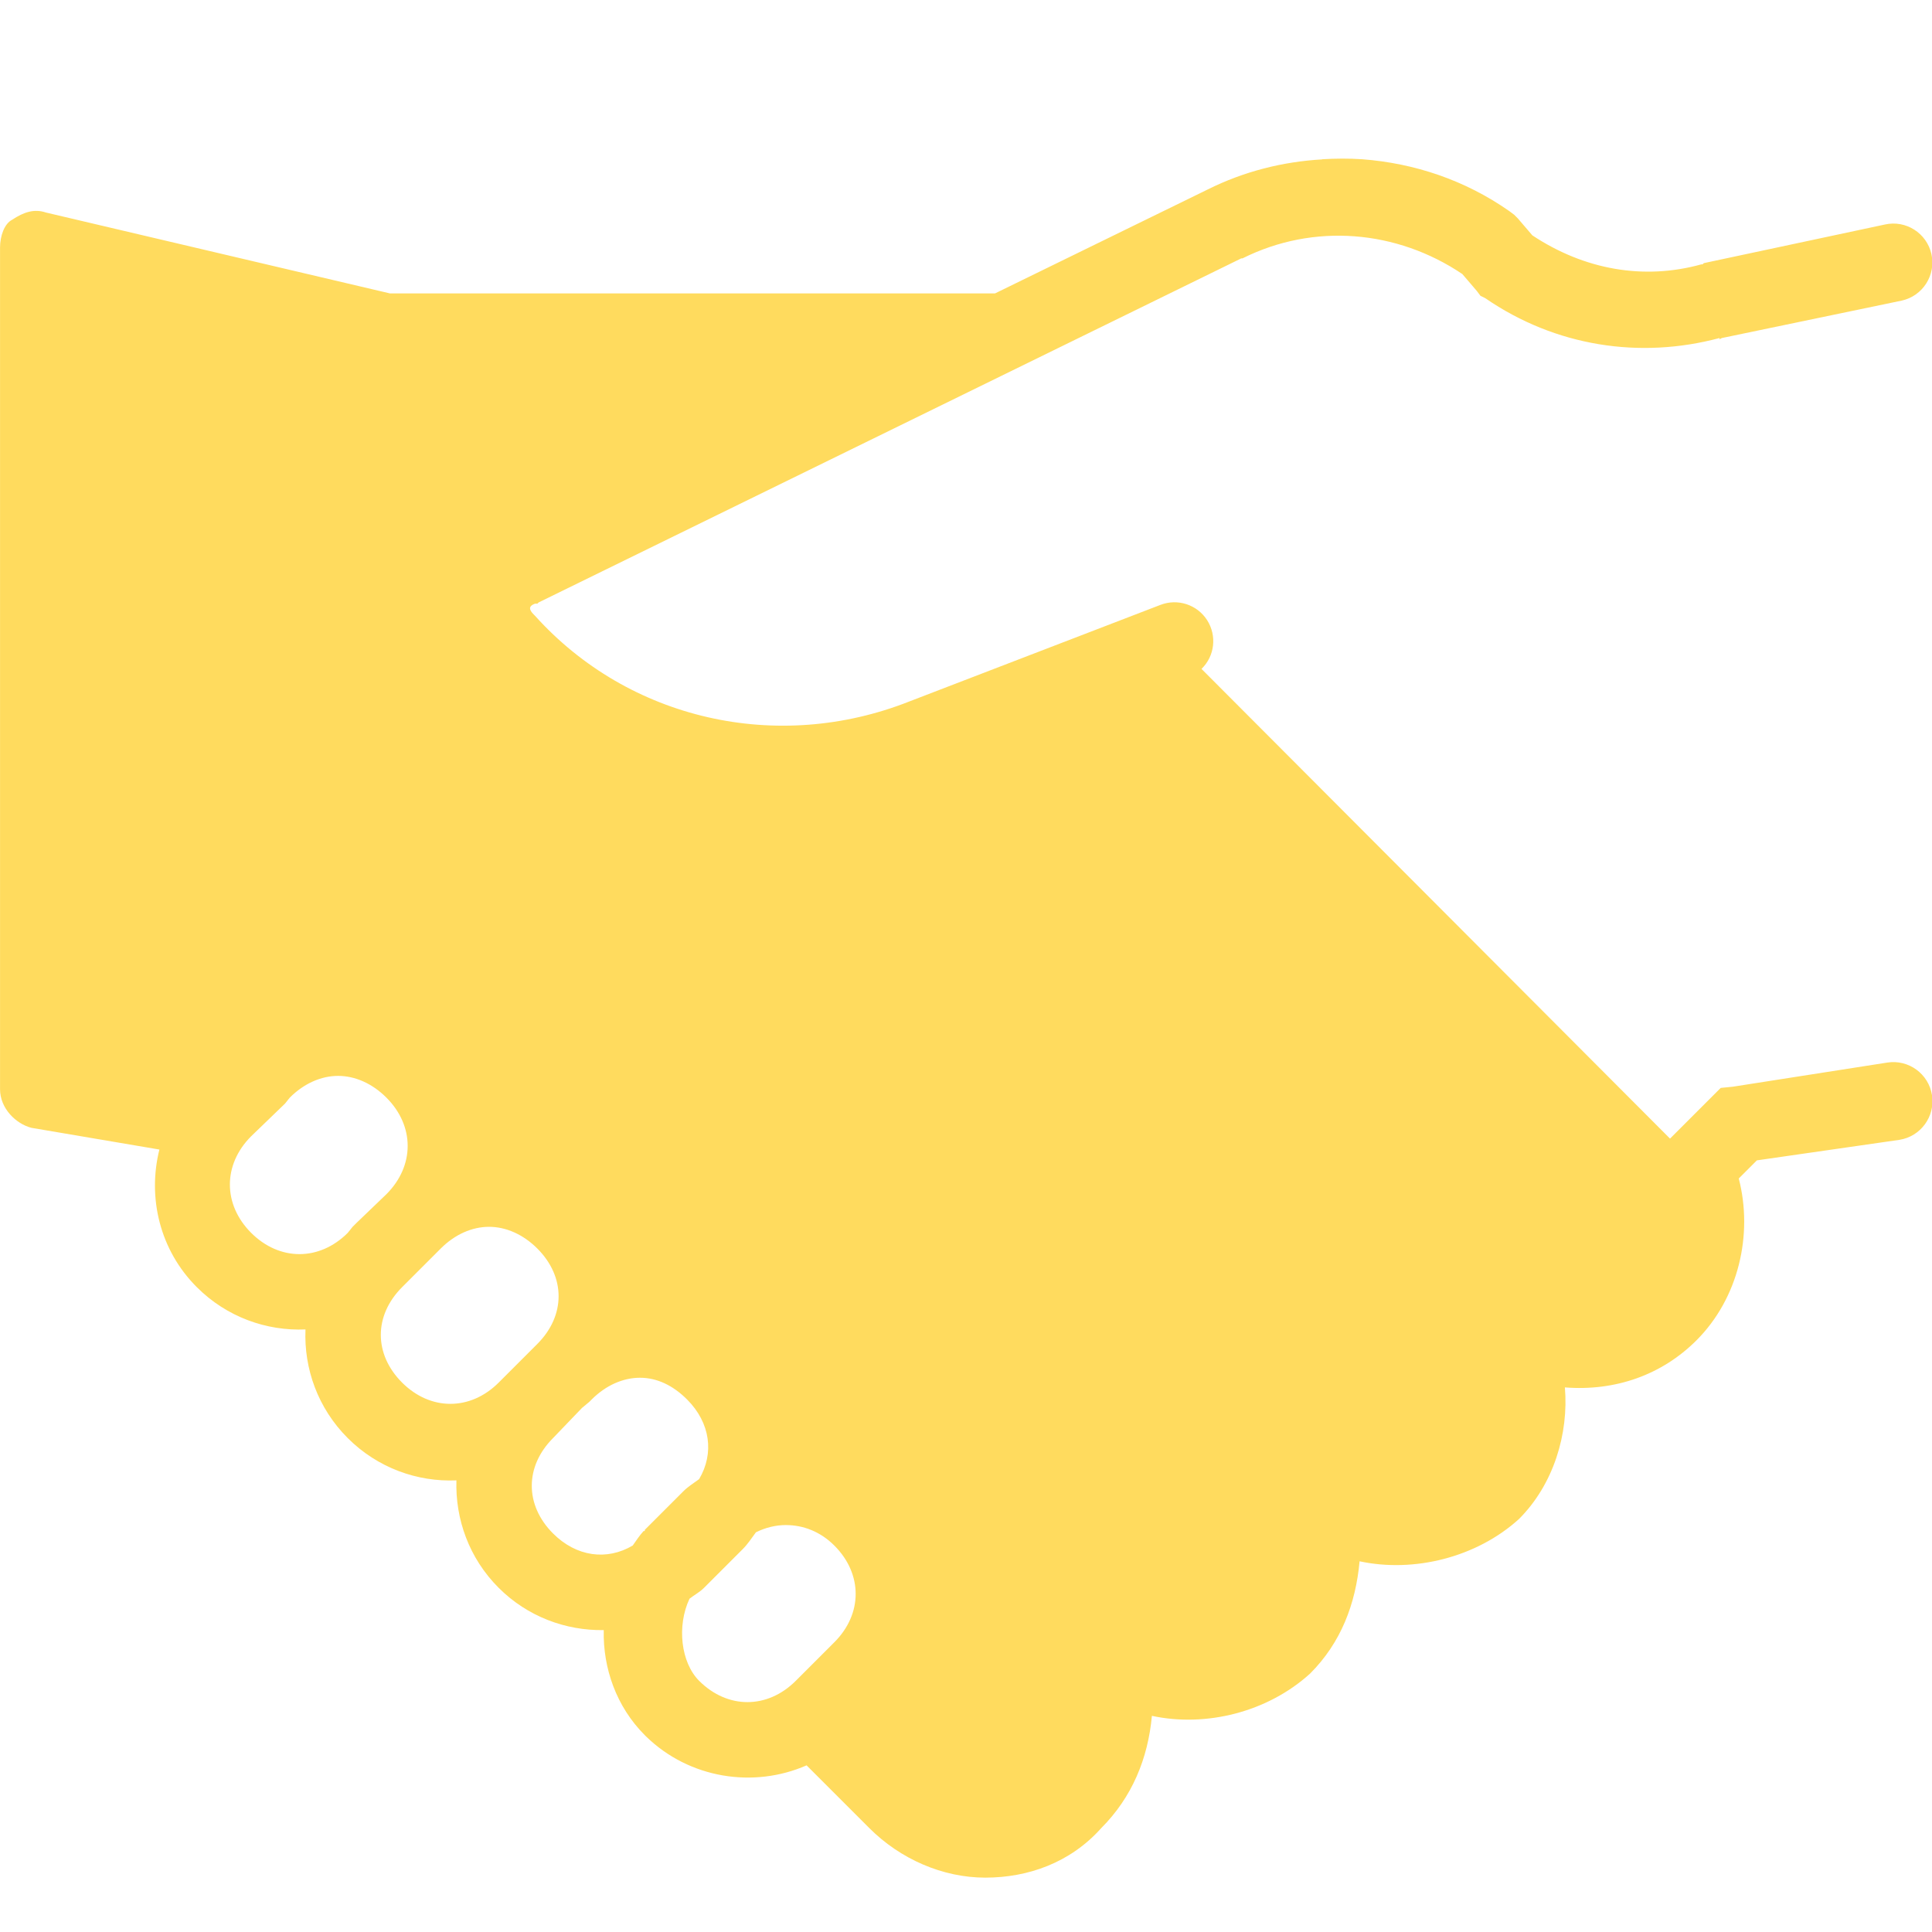 <svg xmlns="http://www.w3.org/2000/svg" x="0px" y="0px" width="100" height="100" viewBox="0,0,256,256">
<g fill="#ffdb5e" fill-rule="nonzero" stroke="none" stroke-width="1" stroke-linecap="butt" stroke-linejoin="miter" stroke-miterlimit="10" stroke-dasharray="" stroke-dashoffset="0" font-family="none" font-weight="none" font-size="none" text-anchor="none" style="mix-blend-mode: normal"><g transform="scale(5.12,5.12)"><path d="M34.219,4.125c-1.02,0.059 -2.023,0.309 -2.969,0.781l-5.5,2.688h-15.656l-8.906,-2.094c-0.301,-0.102 -0.574,-0.012 -0.875,0.188c-0.199,0.102 -0.312,0.418 -0.312,0.719v21.781c0,0.5 0.414,0.898 0.812,1l3.312,0.562c-0.309,1.238 0.004,2.598 0.969,3.562c0.773,0.773 1.801,1.137 2.812,1.094c-0.043,1.012 0.32,2.039 1.094,2.812c0.773,0.773 1.801,1.137 2.812,1.094c-0.031,1.004 0.328,2.016 1.094,2.781c0.746,0.746 1.734,1.109 2.719,1.094c-0.023,0.988 0.328,1.984 1.062,2.719l0.031,0.031c1.125,1.098 2.793,1.348 4.156,0.75l1.625,1.625c0.801,0.801 1.898,1.281 3,1.281c1.102,0 2.199,-0.383 3,-1.281c0.801,-0.801 1.211,-1.805 1.312,-2.906c1.398,0.301 2.992,-0.094 4.094,-1.094c0.801,-0.801 1.18,-1.805 1.281,-2.906c1.398,0.301 3.023,-0.094 4.125,-1.094c0.898,-0.898 1.289,-2.207 1.188,-3.406c1.301,0.102 2.508,-0.32 3.406,-1.219c1.09,-1.09 1.469,-2.738 1.094,-4.188l0.469,-0.469l3.688,-0.531c0.551,-0.086 0.93,-0.605 0.844,-1.156c-0.086,-0.551 -0.605,-0.93 -1.156,-0.844l-4,0.625l-0.312,0.031l-1.312,1.312l-12.125,-12.156c0.344,-0.332 0.402,-0.859 0.145,-1.262c-0.258,-0.402 -0.762,-0.566 -1.207,-0.395l-6.5,2.5c-3.418,1.352 -7.266,0.473 -9.688,-2.219l-0.031,-0.031c-0.129,-0.129 -0.137,-0.219 0.031,-0.281h0.062l0.031,-0.031l18.188,-8.906h0.031c1.844,-0.922 3.996,-0.734 5.688,0.406l0.375,0.438l0.094,0.125l0.125,0.062c1.816,1.25 4.004,1.582 6.062,1.031v0.031l0.062,-0.031l4.656,-0.969c0.543,-0.121 0.887,-0.66 0.766,-1.203c-0.121,-0.543 -0.66,-0.887 -1.203,-0.766l-4.688,1l-0.031,0.031h-0.031c-1.492,0.414 -3.031,0.141 -4.375,-0.75l-0.375,-0.438l-0.094,-0.094l-0.125,-0.094c-1.148,-0.805 -2.461,-1.242 -3.812,-1.344c-0.34,-0.023 -0.691,-0.02 -1.031,0zM8.75,27.844c0.438,0 0.883,0.195 1.25,0.562c0.734,0.734 0.734,1.766 0,2.5l-0.781,0.75l-0.094,0.094l-0.125,0.156c-0.734,0.734 -1.766,0.734 -2.5,0c-0.734,-0.734 -0.734,-1.766 0,-2.5l0.875,-0.844l0.125,-0.156c0.367,-0.367 0.812,-0.562 1.25,-0.562zM12.656,31.75c0.438,0 0.883,0.195 1.25,0.562c0.734,0.734 0.734,1.734 0,2.469l-1,1c-0.734,0.734 -1.766,0.734 -2.5,0c-0.734,-0.734 -0.734,-1.734 0,-2.469l1,-1c0.367,-0.367 0.812,-0.562 1.25,-0.562zM16.562,35.656c0.438,0 0.852,0.195 1.219,0.562c0.605,0.605 0.707,1.395 0.312,2.062c-0.137,0.102 -0.281,0.188 -0.406,0.312l-1,1v0.031h-0.031c-0.109,0.121 -0.191,0.246 -0.281,0.375c-0.668,0.395 -1.457,0.293 -2.062,-0.312c-0.734,-0.734 -0.734,-1.734 0,-2.469l0.75,-0.781l0.188,-0.156l0.062,-0.062c0.367,-0.367 0.812,-0.562 1.25,-0.562zM20.344,39.469c0.438,0 0.883,0.164 1.25,0.531c0.734,0.734 0.734,1.766 0,2.5l-1,1c-0.734,0.734 -1.766,0.734 -2.5,0c-0.473,-0.473 -0.582,-1.418 -0.25,-2.125c0.125,-0.098 0.262,-0.168 0.375,-0.281l1,-1c0.133,-0.133 0.234,-0.289 0.344,-0.438c0.25,-0.125 0.52,-0.188 0.781,-0.188z"></path></g></g>
</svg>
